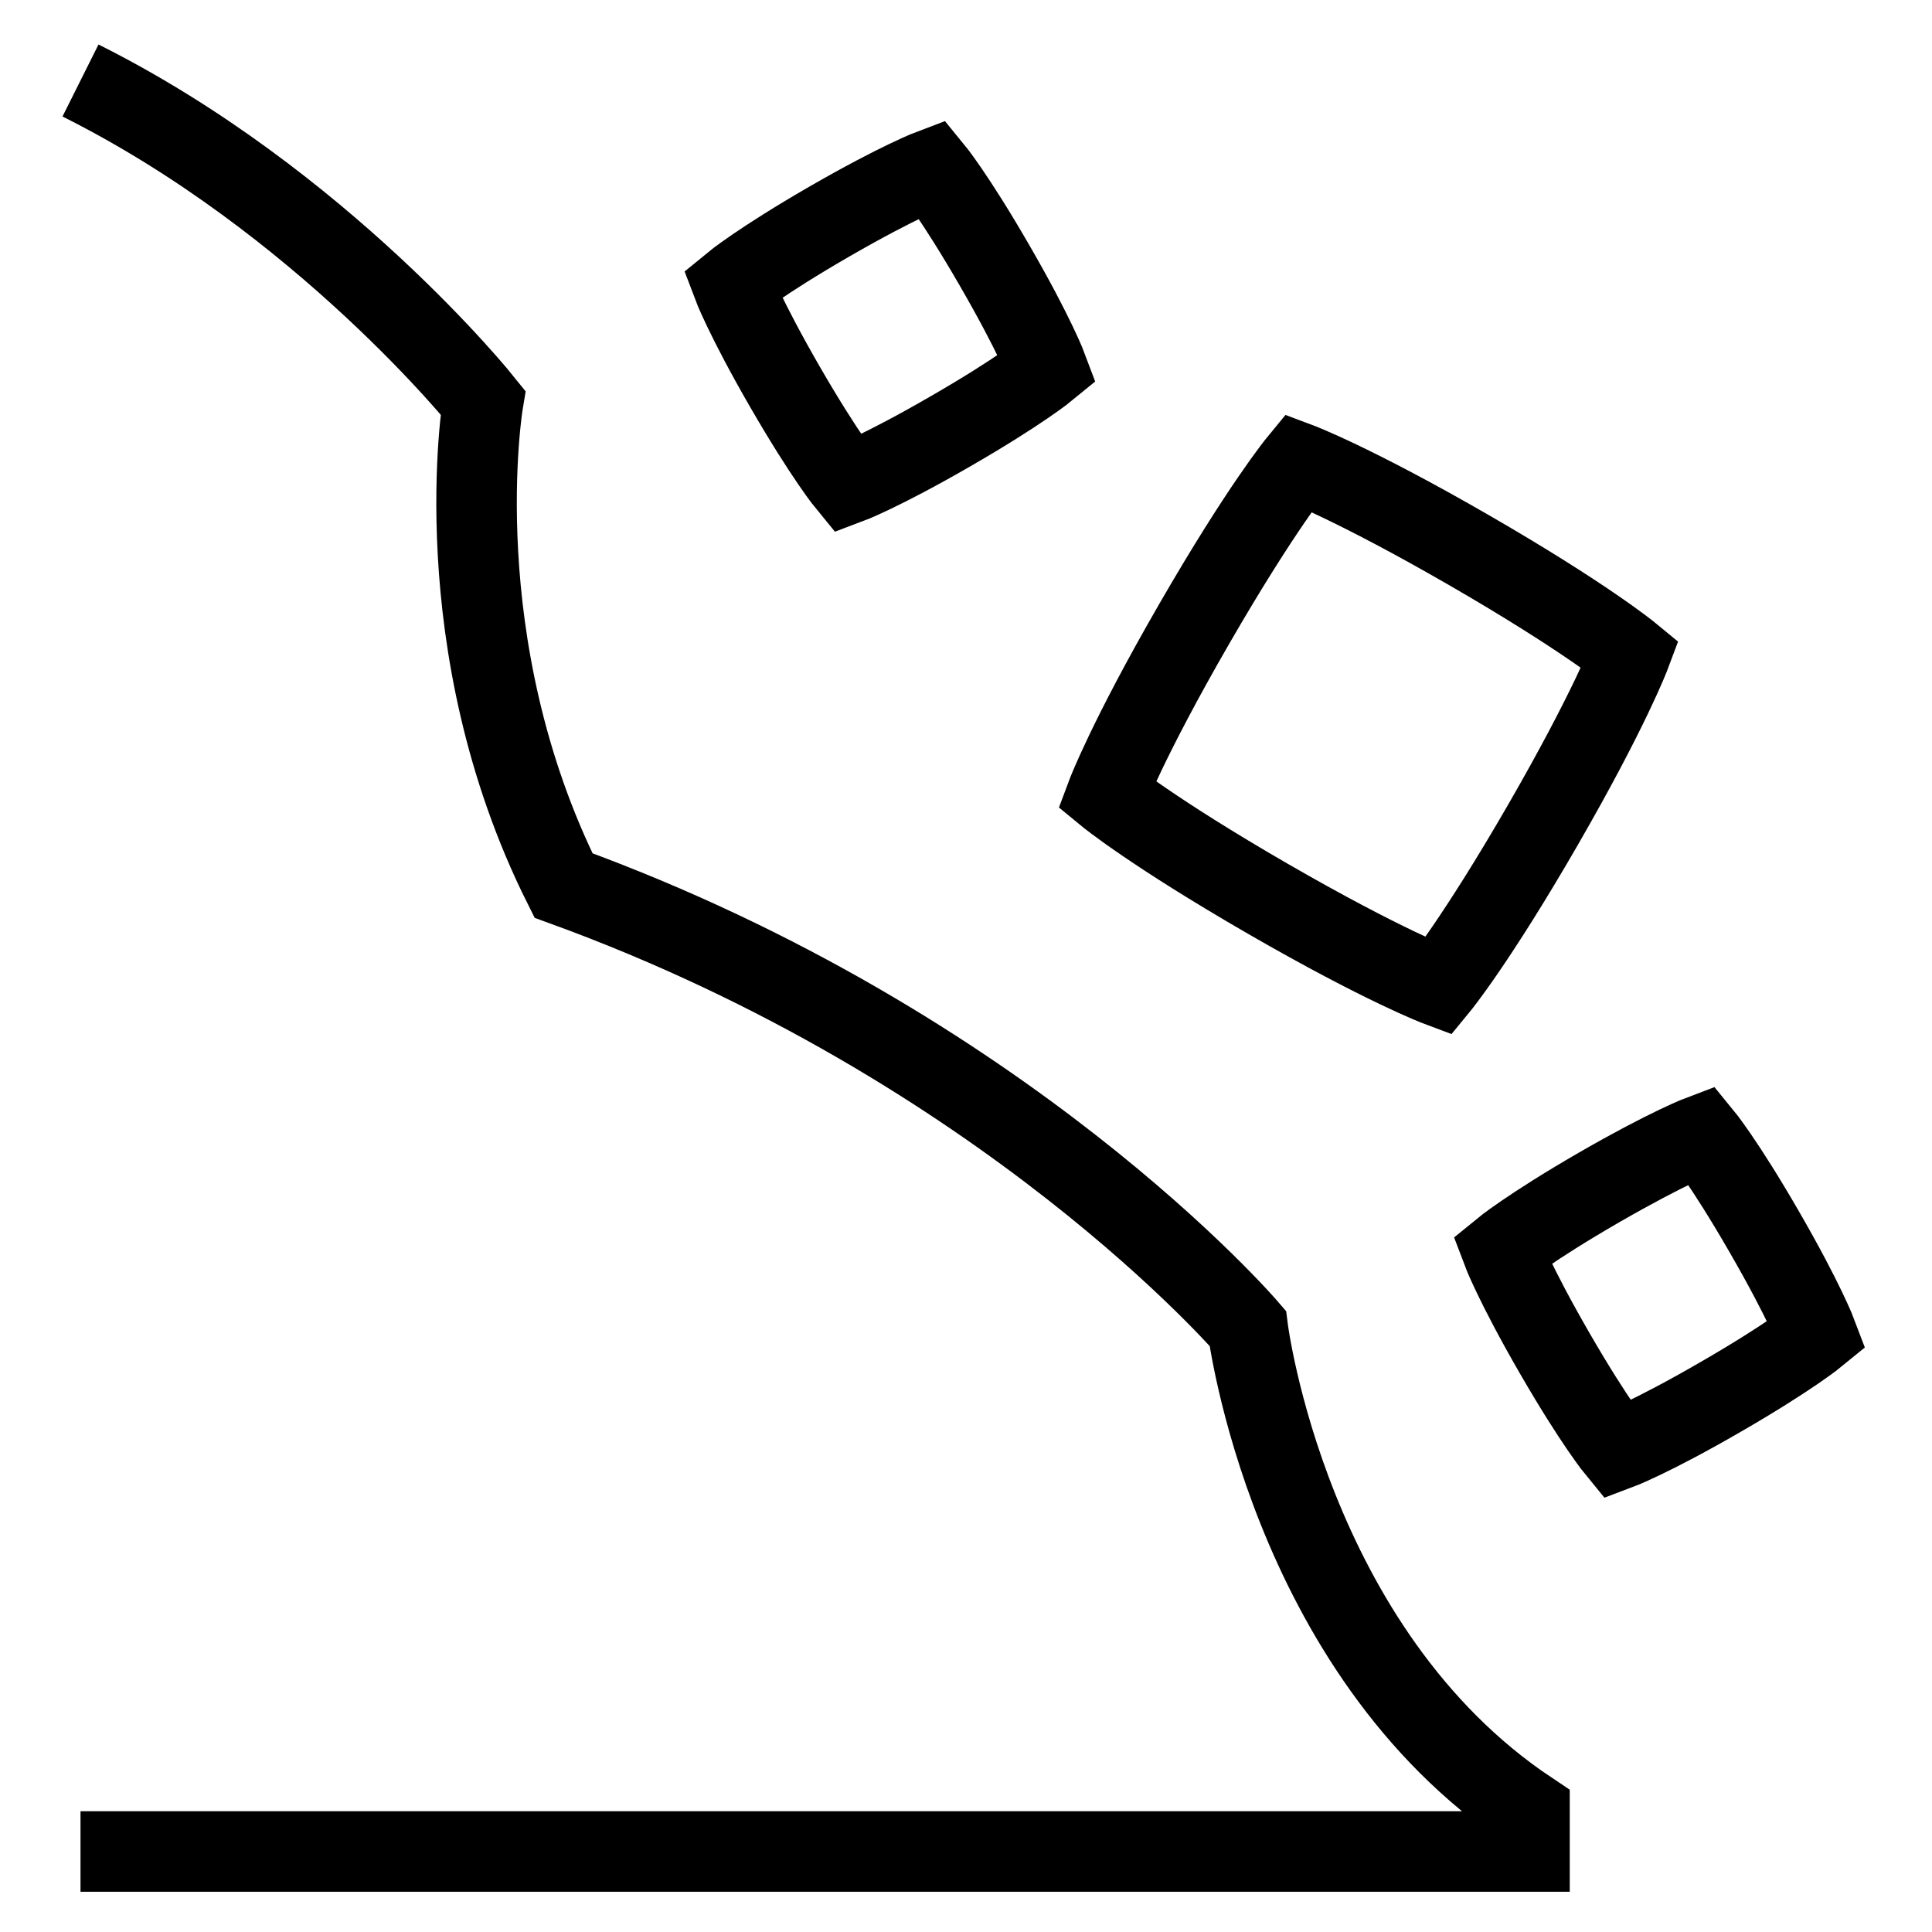 <svg xmlns="http://www.w3.org/2000/svg" fill="none" viewBox="0 0 24 24"><path stroke="#000" d="M1 1C4 2.5 6 5 6 5C6 5 5.5 8 7 11C12.5 13 15.5 16.5 15.5 16.5C15.5 16.5 16 20.5 19 22.5V23H1M20.252 8.129C20.252 8.129 19.693 7.668 18.25 6.835C16.807 6.002 16.128 5.748 16.128 5.748C16.128 5.748 15.668 6.307 14.835 7.75C14.002 9.193 13.748 9.872 13.748 9.872C13.748 9.872 14.307 10.332 15.75 11.165C17.193 11.998 17.872 12.252 17.872 12.252C17.872 12.252 18.332 11.693 19.165 10.25C19.998 8.807 20.252 8.129 20.252 8.129ZM22.572 16.58C22.572 16.58 22.419 16.172 21.917 15.303C21.416 14.434 21.139 14.098 21.139 14.098C21.139 14.098 20.731 14.251 19.862 14.752C18.994 15.254 18.657 15.531 18.657 15.531C18.657 15.531 18.81 15.939 19.311 16.807C19.813 17.676 20.09 18.012 20.09 18.012C20.09 18.012 20.498 17.86 21.366 17.358C22.235 16.857 22.572 16.58 22.572 16.58ZM13.012 4.58C13.012 4.58 12.86 4.171 12.358 3.303C11.857 2.434 11.58 2.098 11.58 2.098C11.58 2.098 11.172 2.251 10.303 2.752C9.434 3.254 9.098 3.531 9.098 3.531C9.098 3.531 9.251 3.939 9.752 4.807C10.254 5.676 10.531 6.012 10.531 6.012C10.531 6.012 10.939 5.86 11.807 5.358C12.676 4.857 13.012 4.58 13.012 4.58Z"></path></svg>